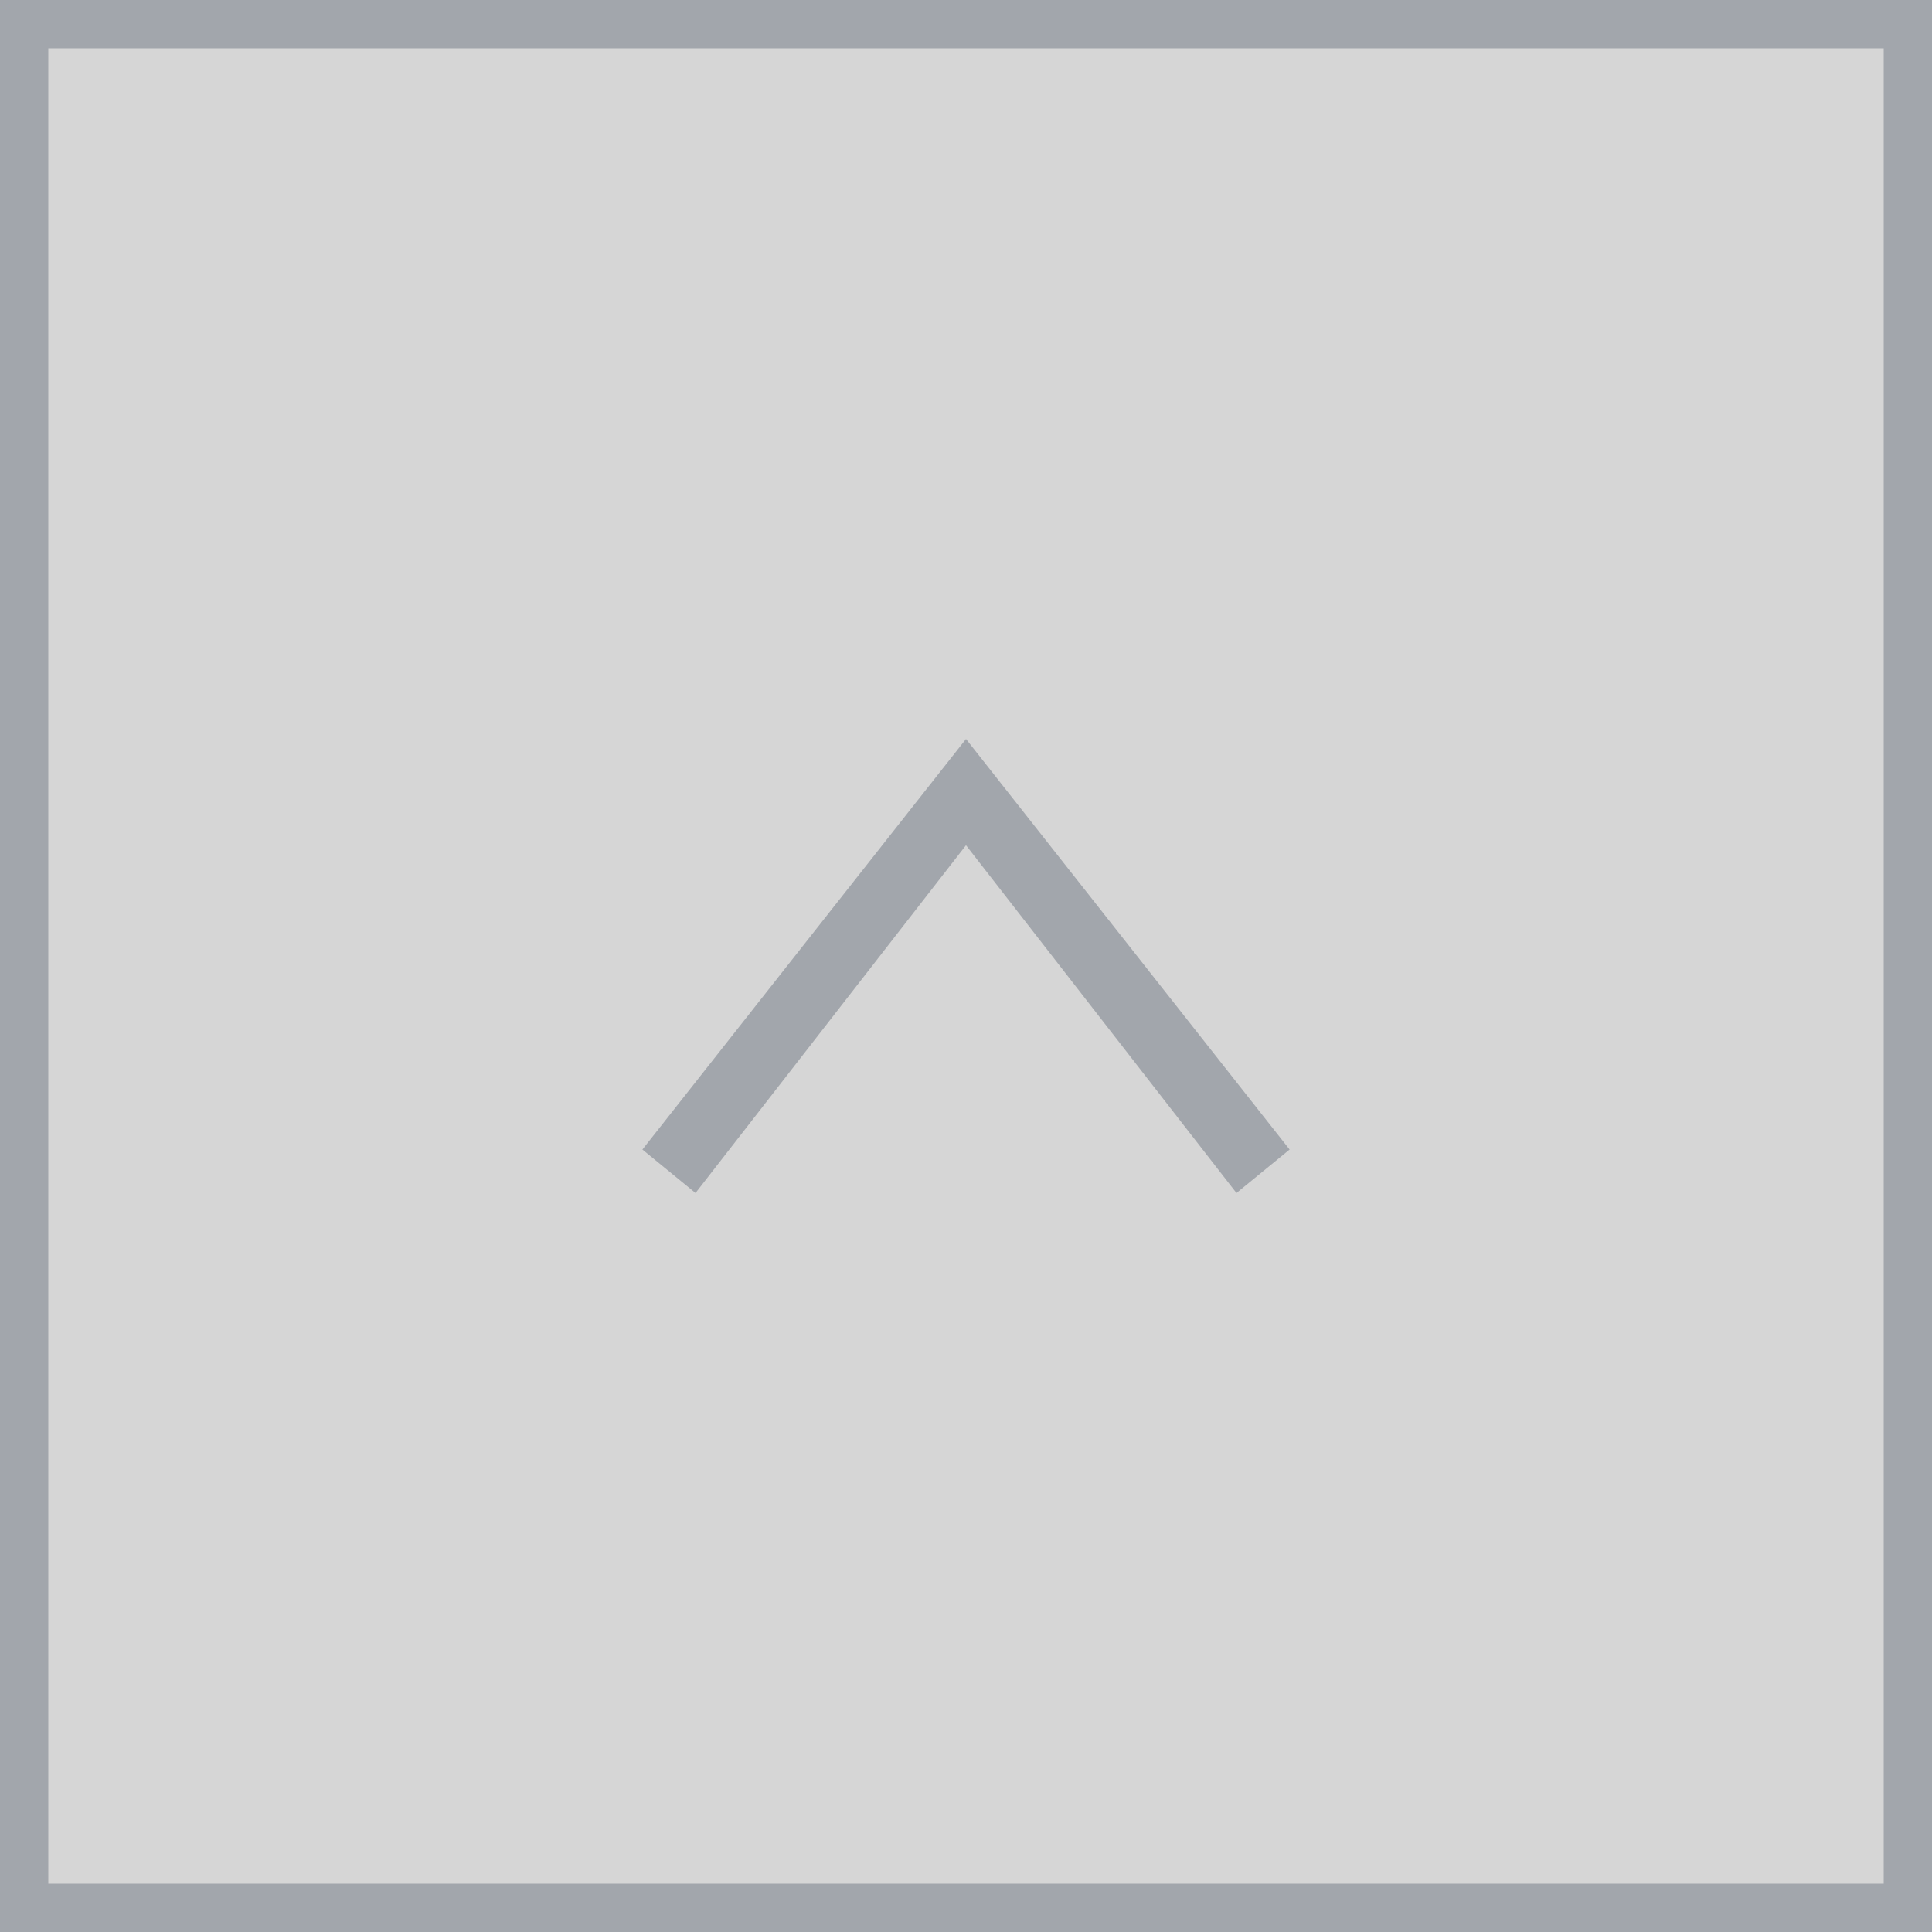 <svg width="40" height="40" xmlns="http://www.w3.org/2000/svg" viewBox="0 0 40 40">
<rect x="0" y="0" width="40" height="40" fill="#333333" stroke="none"/>
<rect width="40" height="40" style="opacity:0.8;fill:#FFFFFF;"/>
<path d="M39,1v38H1V1H39 M40,0H0v40h40V0L40,0z" style="fill:#A2A6AC;"/>
<polygon points="26.7,23.8 25.6,24.7 20,17.5 14.4,24.7 13.3,23.8 20,15.3 " style="fill:#A2A6AC;"/>
</svg>
